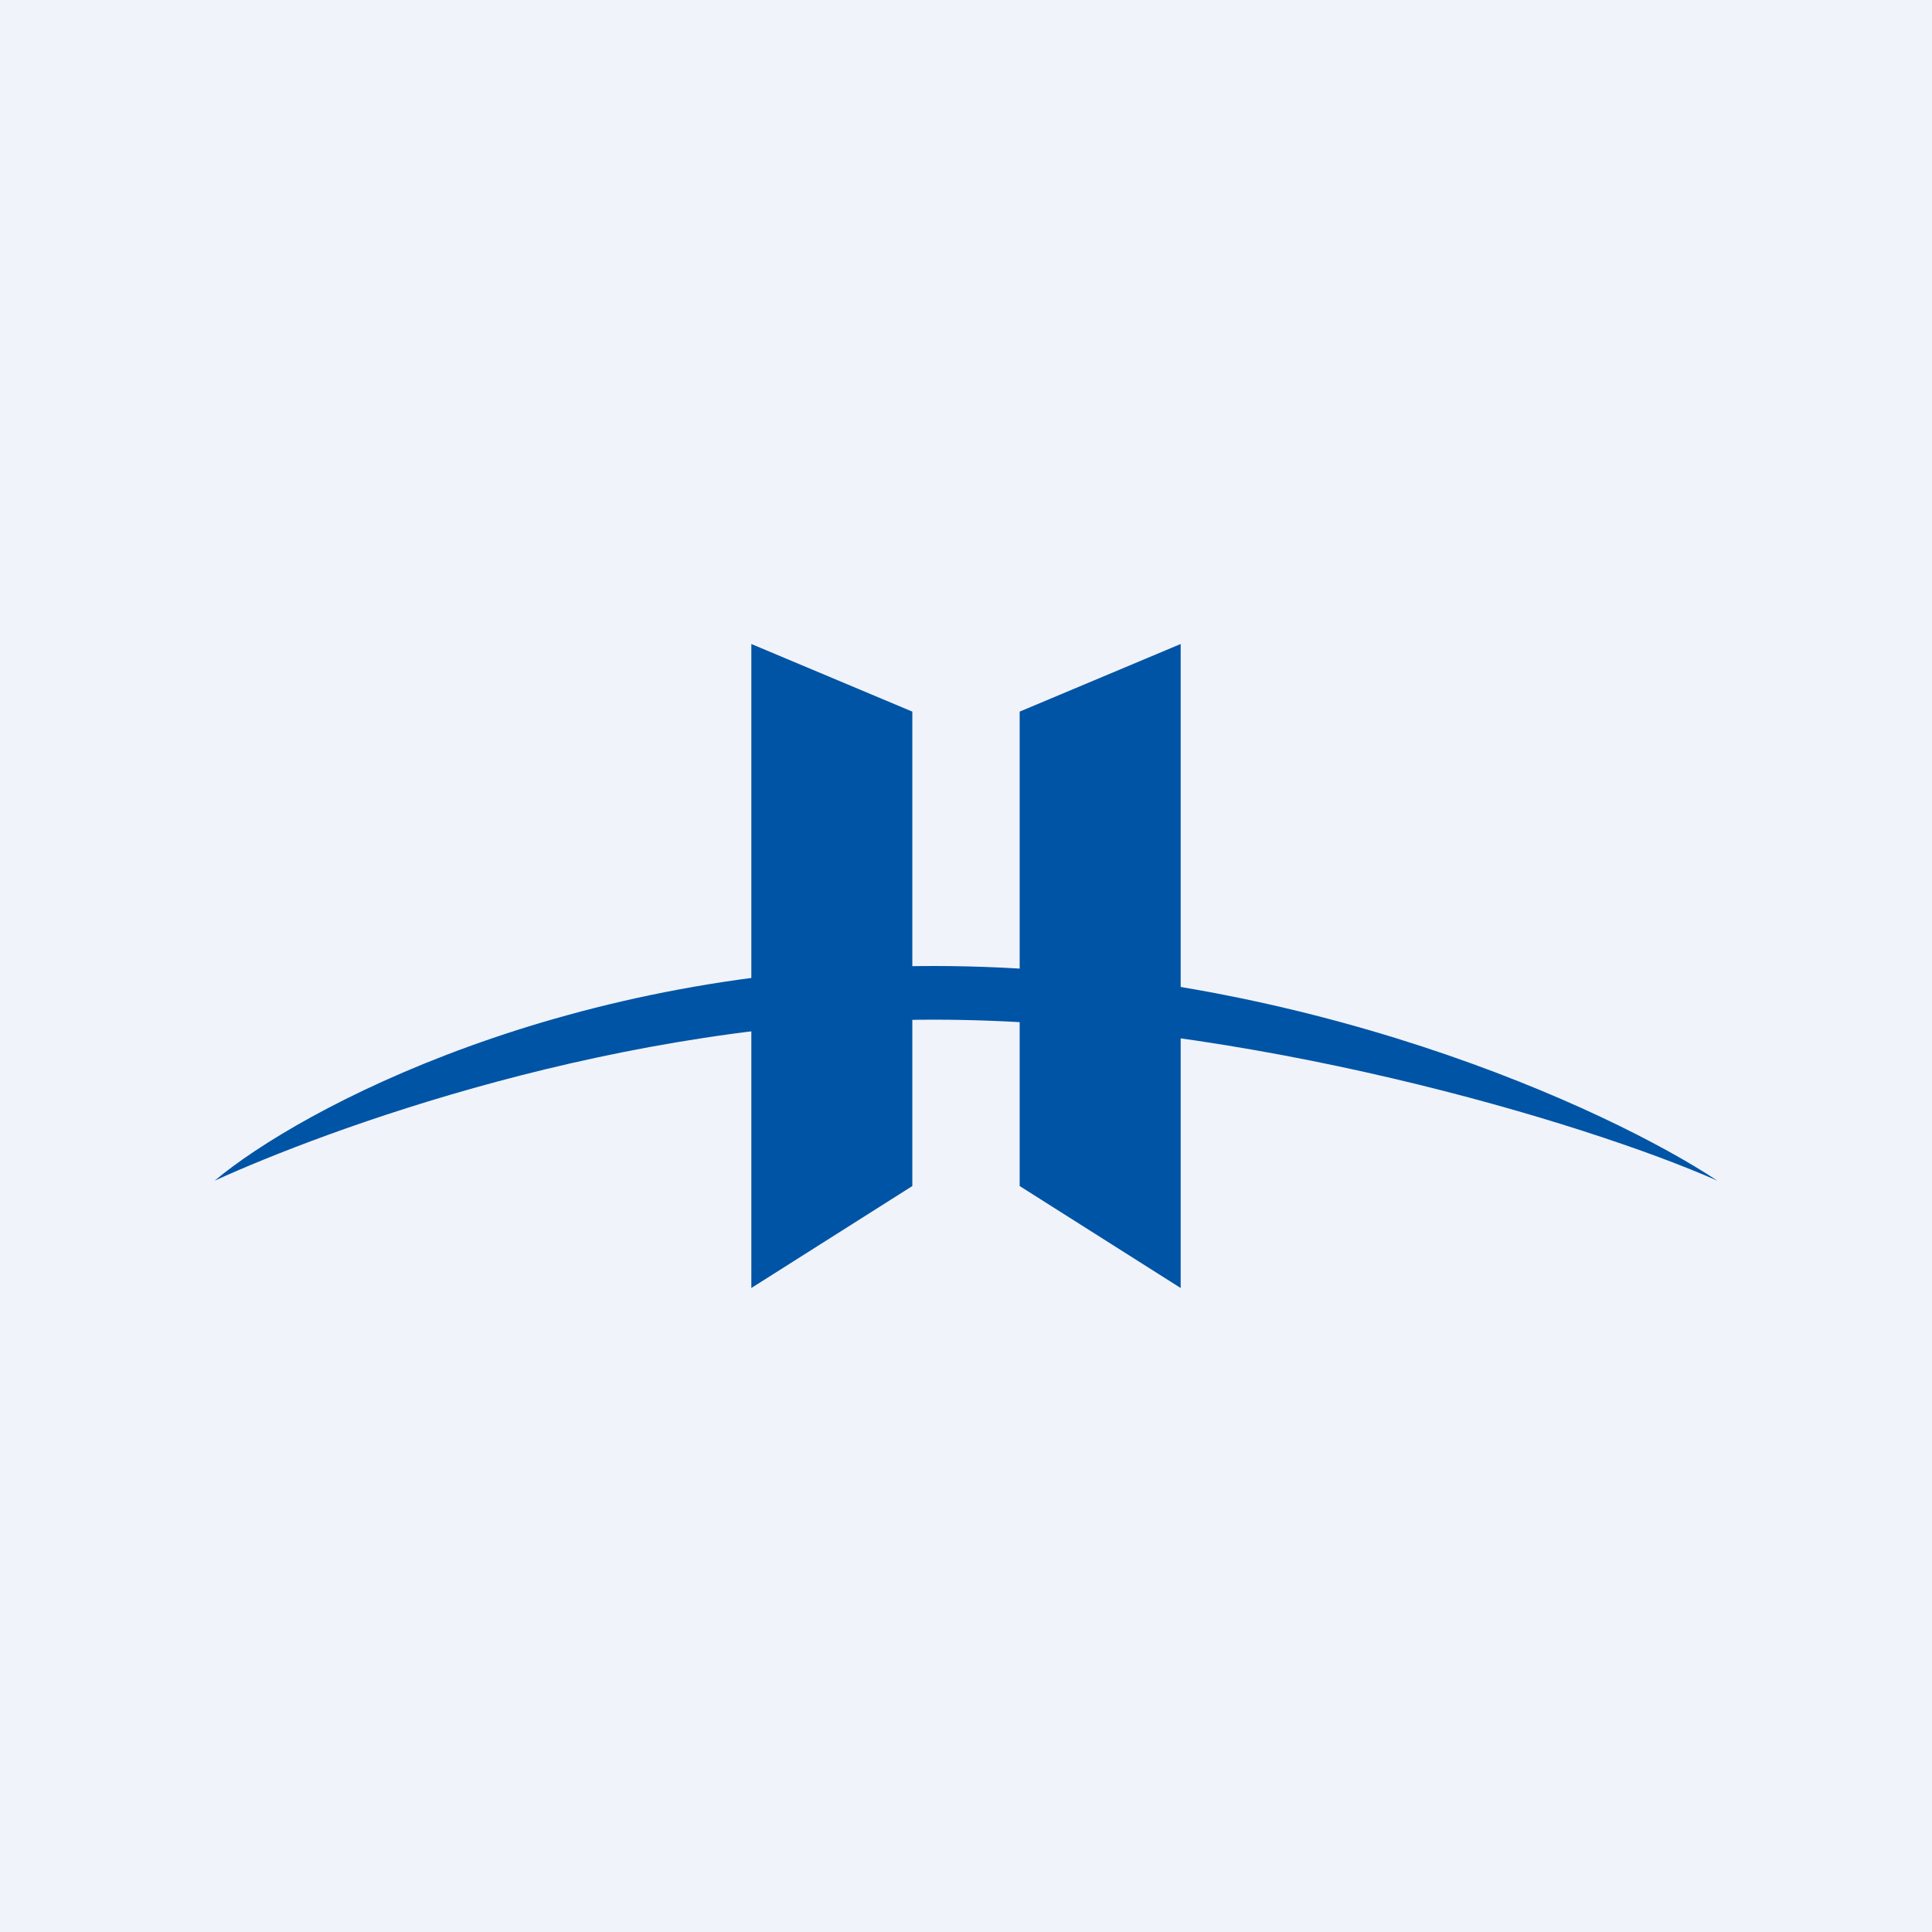 <!-- by TradingView --><svg width="18" height="18" viewBox="0 0 18 18" xmlns="http://www.w3.org/2000/svg"><path fill="#F0F3FA" d="M0 0h18v18H0z"/><path d="M7 12V6l1.5.63v4.42L7 12ZM11 12V6l-1.5.63v4.42L11 12Z" fill="#0054A5"/><path d="M8.7 9C5.29 9 2.8 10.33 2 11c1.01-.46 3.77-1.5 6.7-1.5 2.89 0 6.08.96 7.3 1.5-1.01-.67-3.9-2-7.3-2Z" fill="#0054A5"/></svg>